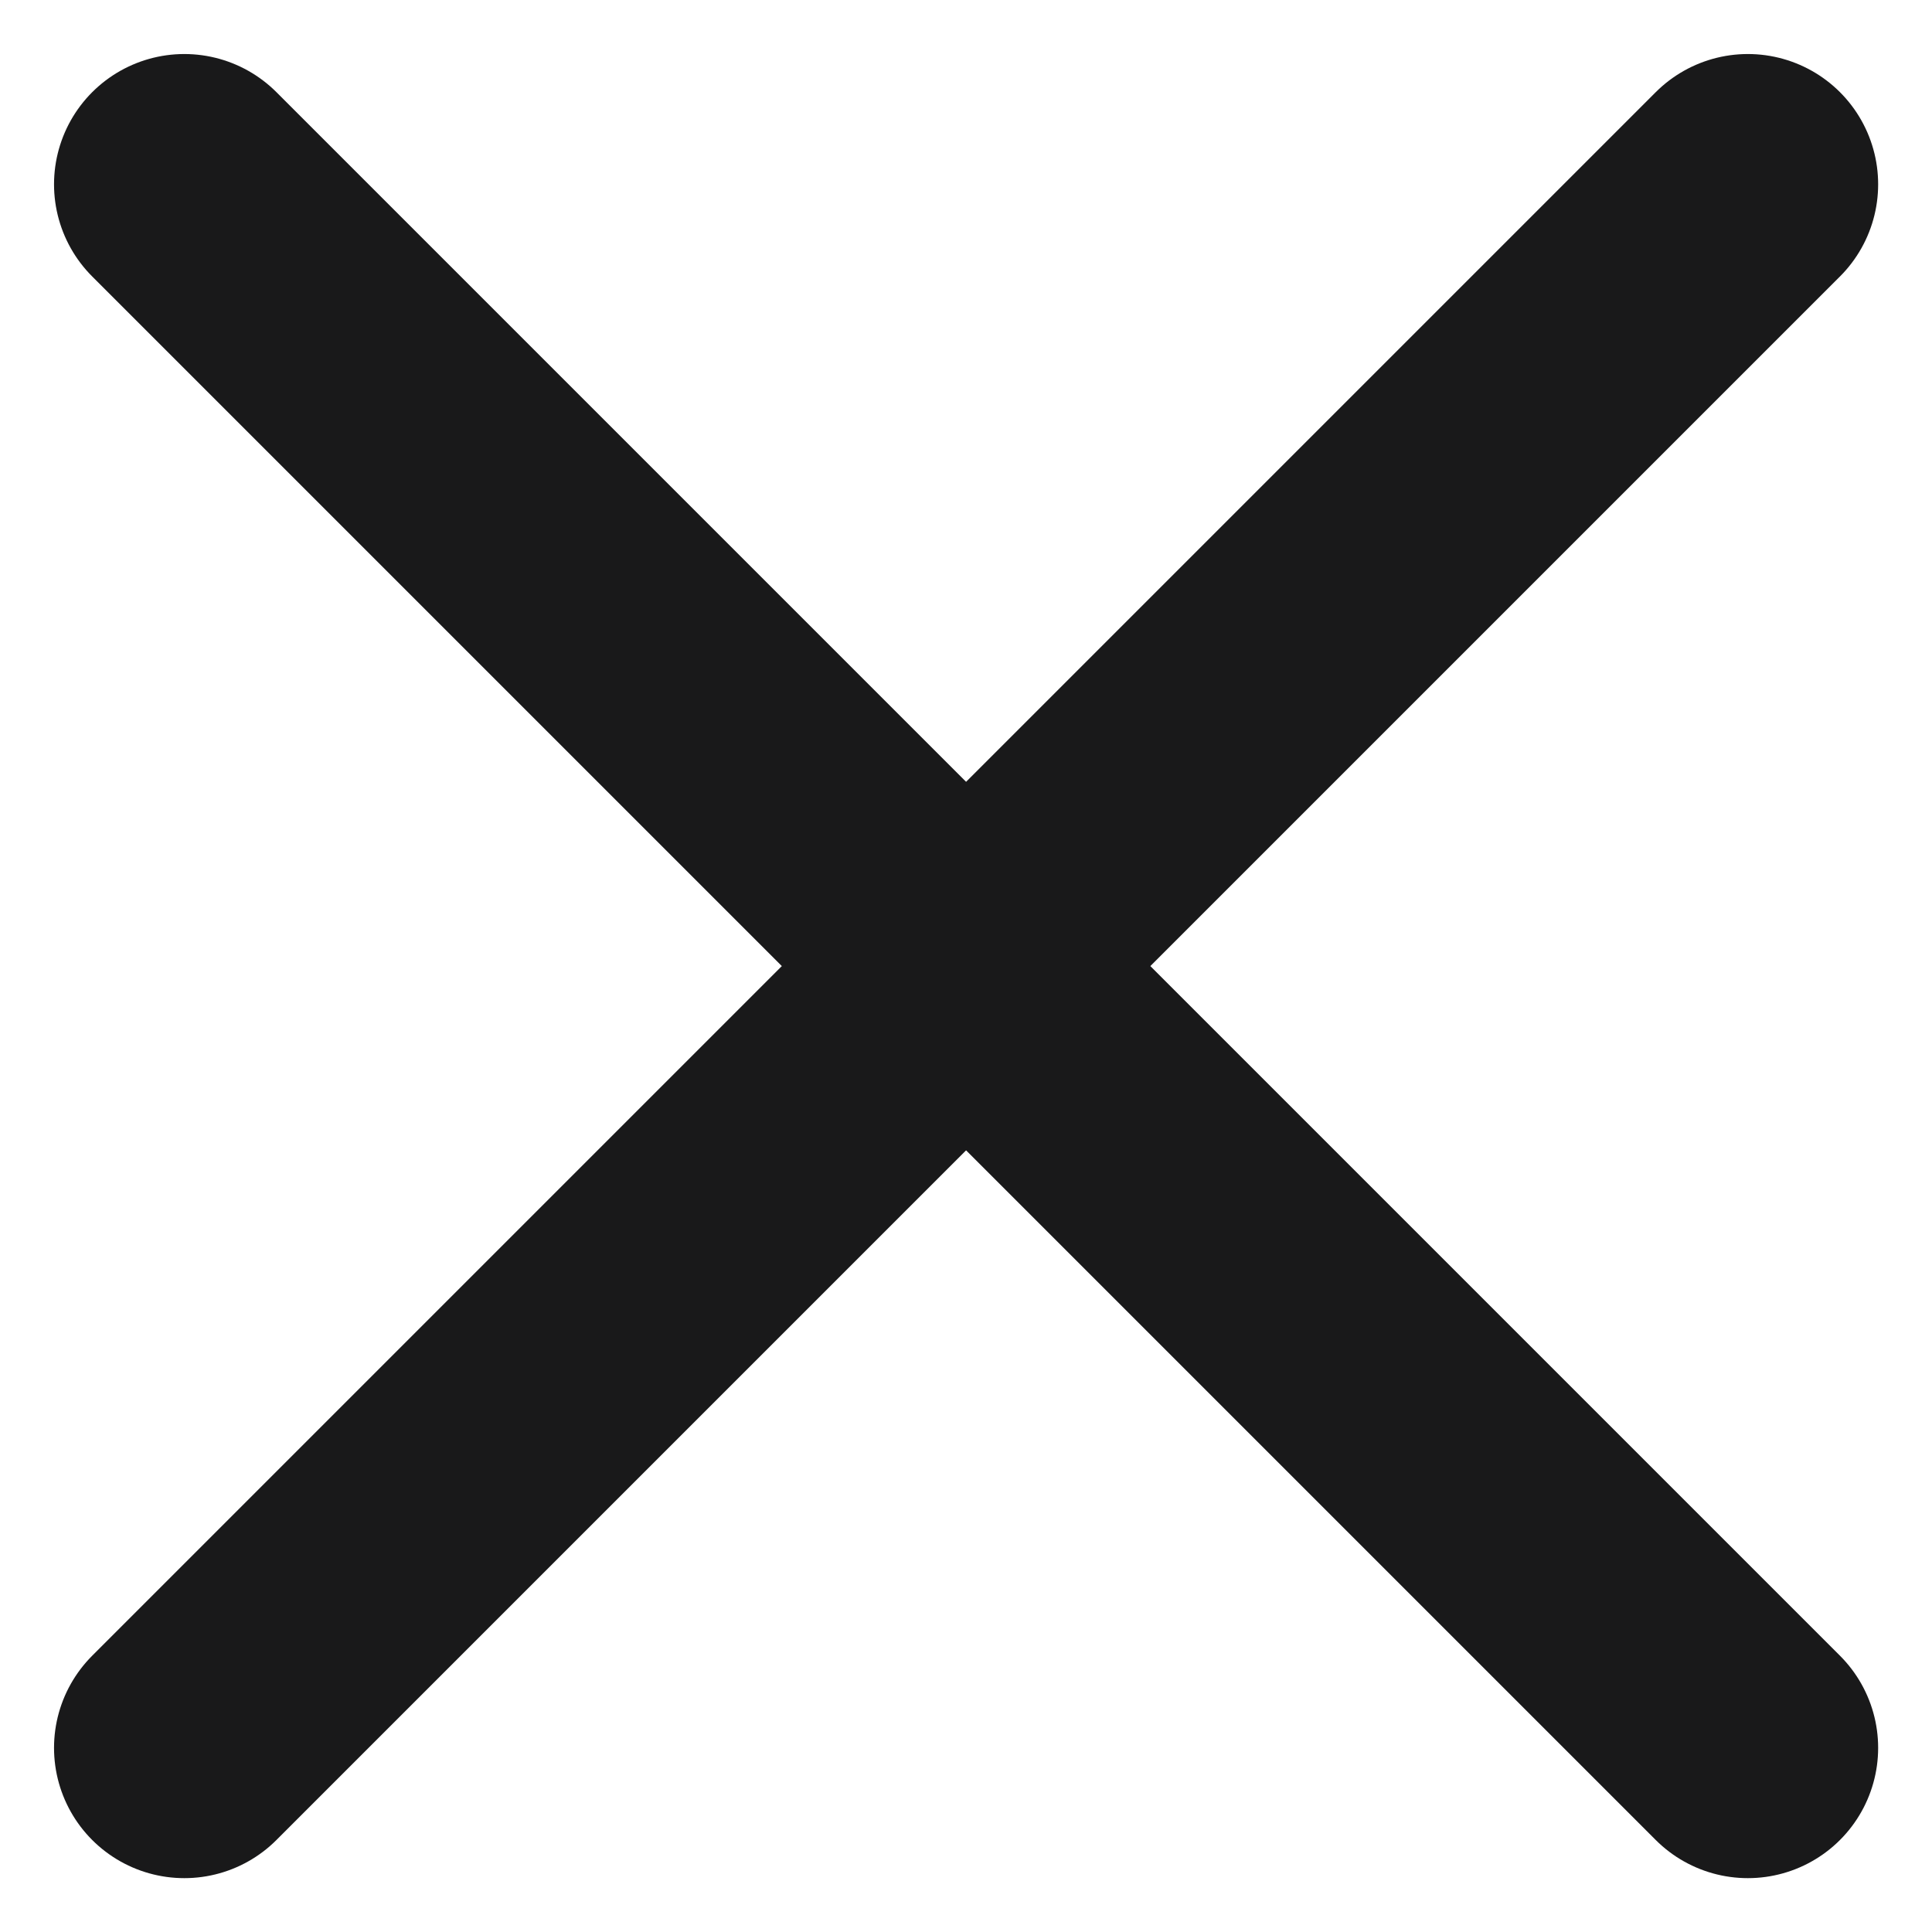 <svg xmlns="http://www.w3.org/2000/svg" width="11.121" height="11.121" viewBox="0 0 11.121 11.121">
  <path id="icon-close" d="M10,1.5l-9,9m9,0-9-9" transform="translate(0.061 -0.439)" fill="none" stroke="#19191a" stroke-linecap="round" stroke-width="1.5"/>
</svg>
